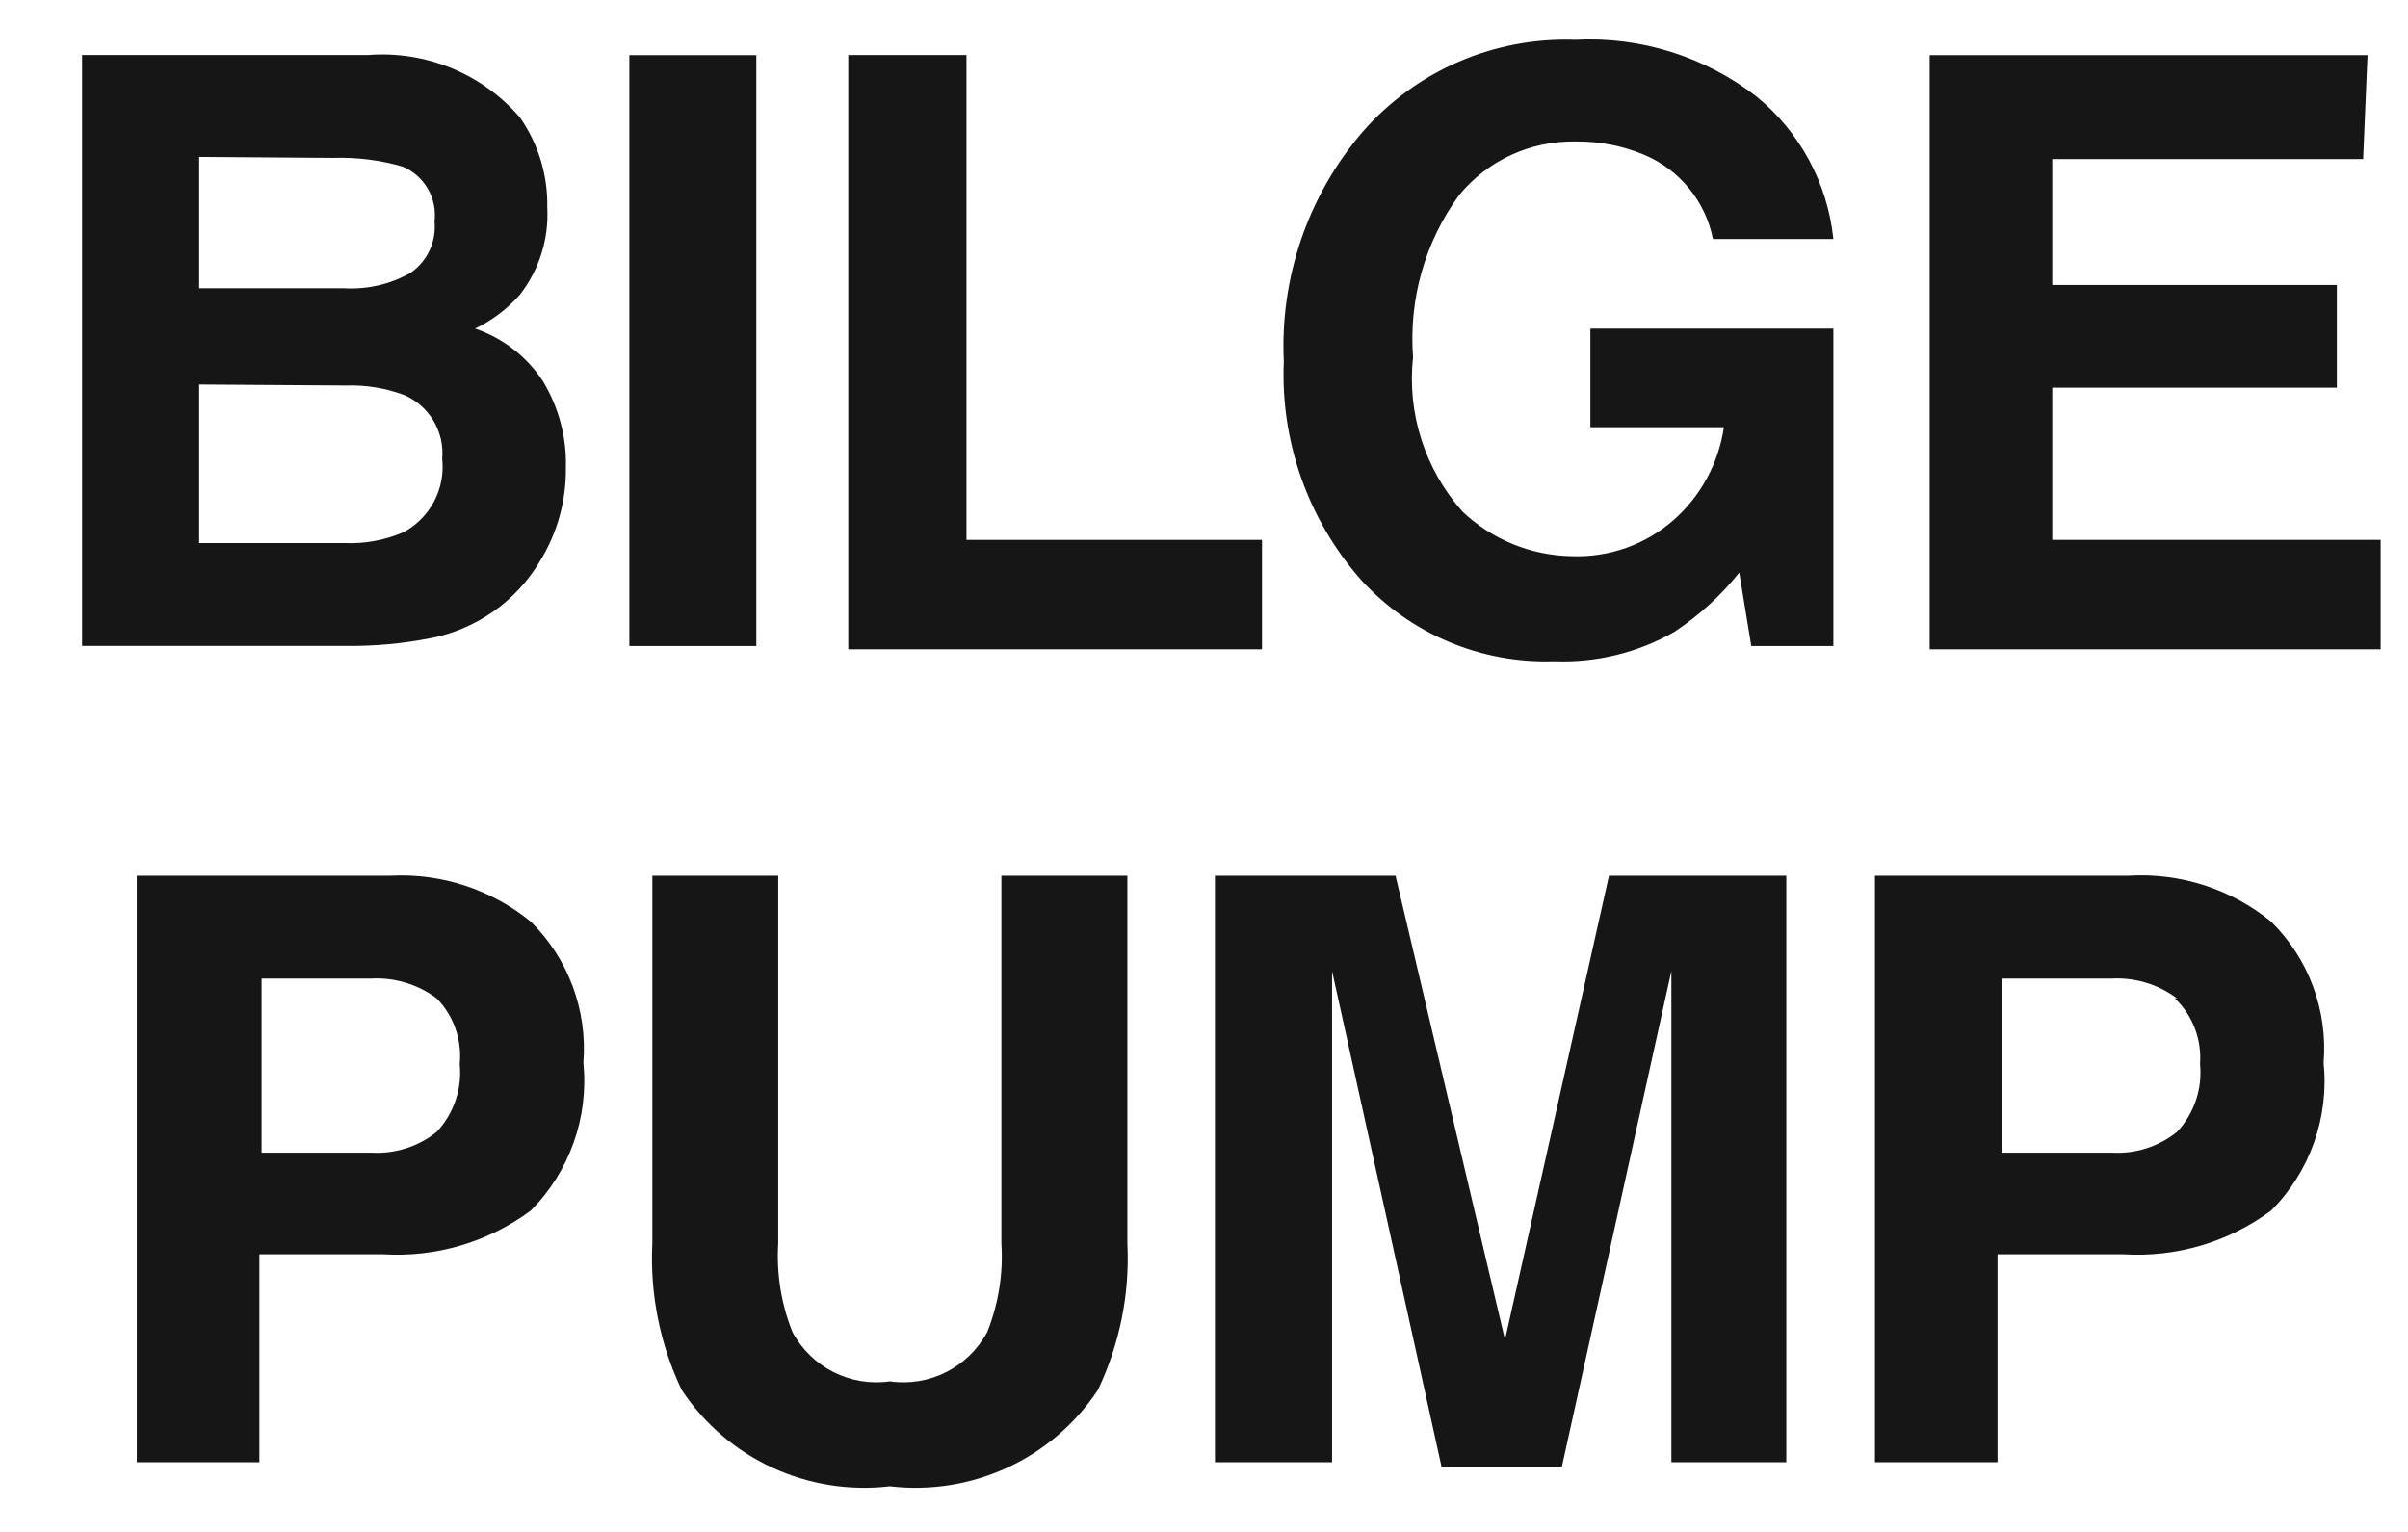 <?xml version="1.0" encoding="UTF-8"?>
<svg width="22px" height="14px" viewBox="0 0 22 14" version="1.1" xmlns="http://www.w3.org/2000/svg" xmlns:xlink="http://www.w3.org/1999/xlink">
    <!-- Generator: Sketch 61.2 (89653) - https://sketch.com -->
    <title>Group 87</title>
    <desc>Created with Sketch.</desc>
    <g id="Page-1" stroke="none" stroke-width="1" fill="none" fill-rule="evenodd">
        <g id="ICONS-RICK" transform="translate(-333, -197)" fill="#161617">
            <g id="Group-87" transform="translate(333.75, 197.36)">
                <path d="M4,0.713 C4.168,0.953 4.256,1.241 4.25,1.534 C4.266,1.822 4.177,2.105 4,2.333 C3.885,2.463 3.746,2.569 3.59,2.643 C3.845,2.729 4.063,2.899 4.21,3.123 C4.354,3.361 4.428,3.636 4.42,3.913 C4.424,4.218 4.341,4.515 4.18,4.774 C3.962,5.139 3.598,5.393 3.18,5.473 C2.93,5.522 2.675,5.546 2.42,5.543 L2.84217094e-14,5.543 L2.84217094e-14,0.143 L2.61,0.143 C3.138,0.101 3.654,0.312 4,0.713 L4,0.713 Z M1.07,1.074 L1.07,2.274 L2.39,2.274 C2.603,2.287 2.814,2.239 3,2.134 C3.154,2.029 3.238,1.848 3.22,1.663 C3.246,1.451 3.127,1.246 2.93,1.163 C2.722,1.102 2.506,1.076 2.29,1.083 L1.07,1.074 Z M1.07,3.154 L1.07,4.603 L2.39,4.603 C2.578,4.612 2.766,4.578 2.939,4.503 C3.181,4.371 3.32,4.108 3.29,3.833 C3.312,3.587 3.175,3.354 2.95,3.253 C2.778,3.187 2.594,3.157 2.41,3.163 L1.07,3.154 L1.07,3.154 Z" id="Fill-936"></path>
                <polygon id="Fill-937" points="5 5.544 6.16 5.544 6.16 0.144 5 0.144"></polygon>
                <polyline id="Fill-938" points="7 0.143 8.08 0.143 8.08 4.574 10.78 4.574 10.78 5.574 7 5.574 7 0.143"></polyline>
                <path d="M14.9,1.824 C14.831,1.479 14.595,1.19 14.27,1.054 C14.074,0.972 13.863,0.931 13.65,0.933 C13.237,0.924 12.842,1.104 12.58,1.424 C12.269,1.851 12.12,2.375 12.16,2.904 C12.104,3.415 12.268,3.928 12.61,4.314 C12.88,4.571 13.237,4.717 13.61,4.723 C13.951,4.736 14.283,4.618 14.54,4.393 C14.789,4.174 14.952,3.872 15,3.544 L13.78,3.544 L13.78,2.643 L16,2.643 L16,5.544 L15.25,5.544 L15.14,4.873 C14.973,5.083 14.773,5.265 14.55,5.413 C14.216,5.605 13.835,5.698 13.45,5.683 C12.783,5.706 12.14,5.436 11.689,4.944 C11.203,4.395 10.948,3.678 10.979,2.944 C10.943,2.178 11.2,1.426 11.7,0.844 C12.187,0.286 12.9,-0.022 13.64,0.004 C14.238,-0.028 14.827,0.157 15.3,0.524 C15.696,0.848 15.947,1.315 16,1.824 L14.9,1.824" id="Fill-939"></path>
                <polyline id="Fill-940" points="20.84 1.094 18 1.094 18 2.244 20.6 2.244 20.6 3.183 18 3.183 18 4.574 21 4.574 21 5.574 16.88 5.574 16.88 0.144 20.88 0.144 20.84 1.094"></polyline>
                <path d="M4.1,10.703 C3.711,10.992 3.232,11.133 2.75,11.103 L1.62,11.103 L1.62,13.003 L0.5,13.003 L0.5,7.643 L2.82,7.643 C3.284,7.619 3.74,7.769 4.1,8.063 C4.443,8.402 4.618,8.873 4.58,9.353 C4.63,9.852 4.453,10.348 4.1,10.703 M3.24,8.764 C3.068,8.635 2.854,8.571 2.64,8.583 L1.64,8.583 L1.64,10.174 L2.64,10.174 C2.856,10.188 3.071,10.12 3.24,9.984 C3.396,9.817 3.473,9.591 3.45,9.364 C3.472,9.142 3.395,8.923 3.24,8.764" id="Fill-941"></path>
                <path d="M5.21,7.643 L6.36,7.643 L6.36,11.003 C6.343,11.28 6.387,11.557 6.49,11.813 C6.663,12.136 7.018,12.316 7.38,12.264 C7.742,12.316 8.097,12.136 8.27,11.813 C8.372,11.557 8.417,11.28 8.399,11.003 L8.399,7.643 L9.55,7.643 L9.55,11.003 C9.573,11.466 9.479,11.927 9.28,12.344 C8.863,12.972 8.129,13.311 7.38,13.223 C6.631,13.311 5.896,12.972 5.479,12.344 C5.28,11.927 5.187,11.466 5.21,11.003 L5.21,7.643" id="Fill-942"></path>
                <polyline id="Fill-943" points="13.95 7.643 15.57 7.643 15.57 13.003 14.52 13.003 14.52 8.514 13.52 13.043 12.42 13.043 11.42 8.514 11.42 13.003 10.35 13.003 10.35 7.643 12 7.643 13 11.884 13.95 7.643"></polyline>
                <path d="M20,10.703 C19.611,10.992 19.133,11.133 18.65,11.103 L17.5,11.103 L17.5,13.003 L16.38,13.003 L16.38,7.643 L18.7,7.643 C19.171,7.615 19.635,7.765 20,8.063 C20.343,8.402 20.518,8.873 20.479,9.353 C20.53,9.852 20.354,10.348 20,10.703 M19.14,8.764 C18.968,8.635 18.755,8.571 18.54,8.583 L17.54,8.583 L17.54,10.174 L18.54,10.174 C18.757,10.188 18.971,10.12 19.14,9.984 C19.296,9.817 19.373,9.591 19.35,9.364 C19.367,9.14 19.283,8.918 19.12,8.764 L19.14,8.764" id="Fill-944"></path>
            </g>
        </g>
    </g>
</svg>